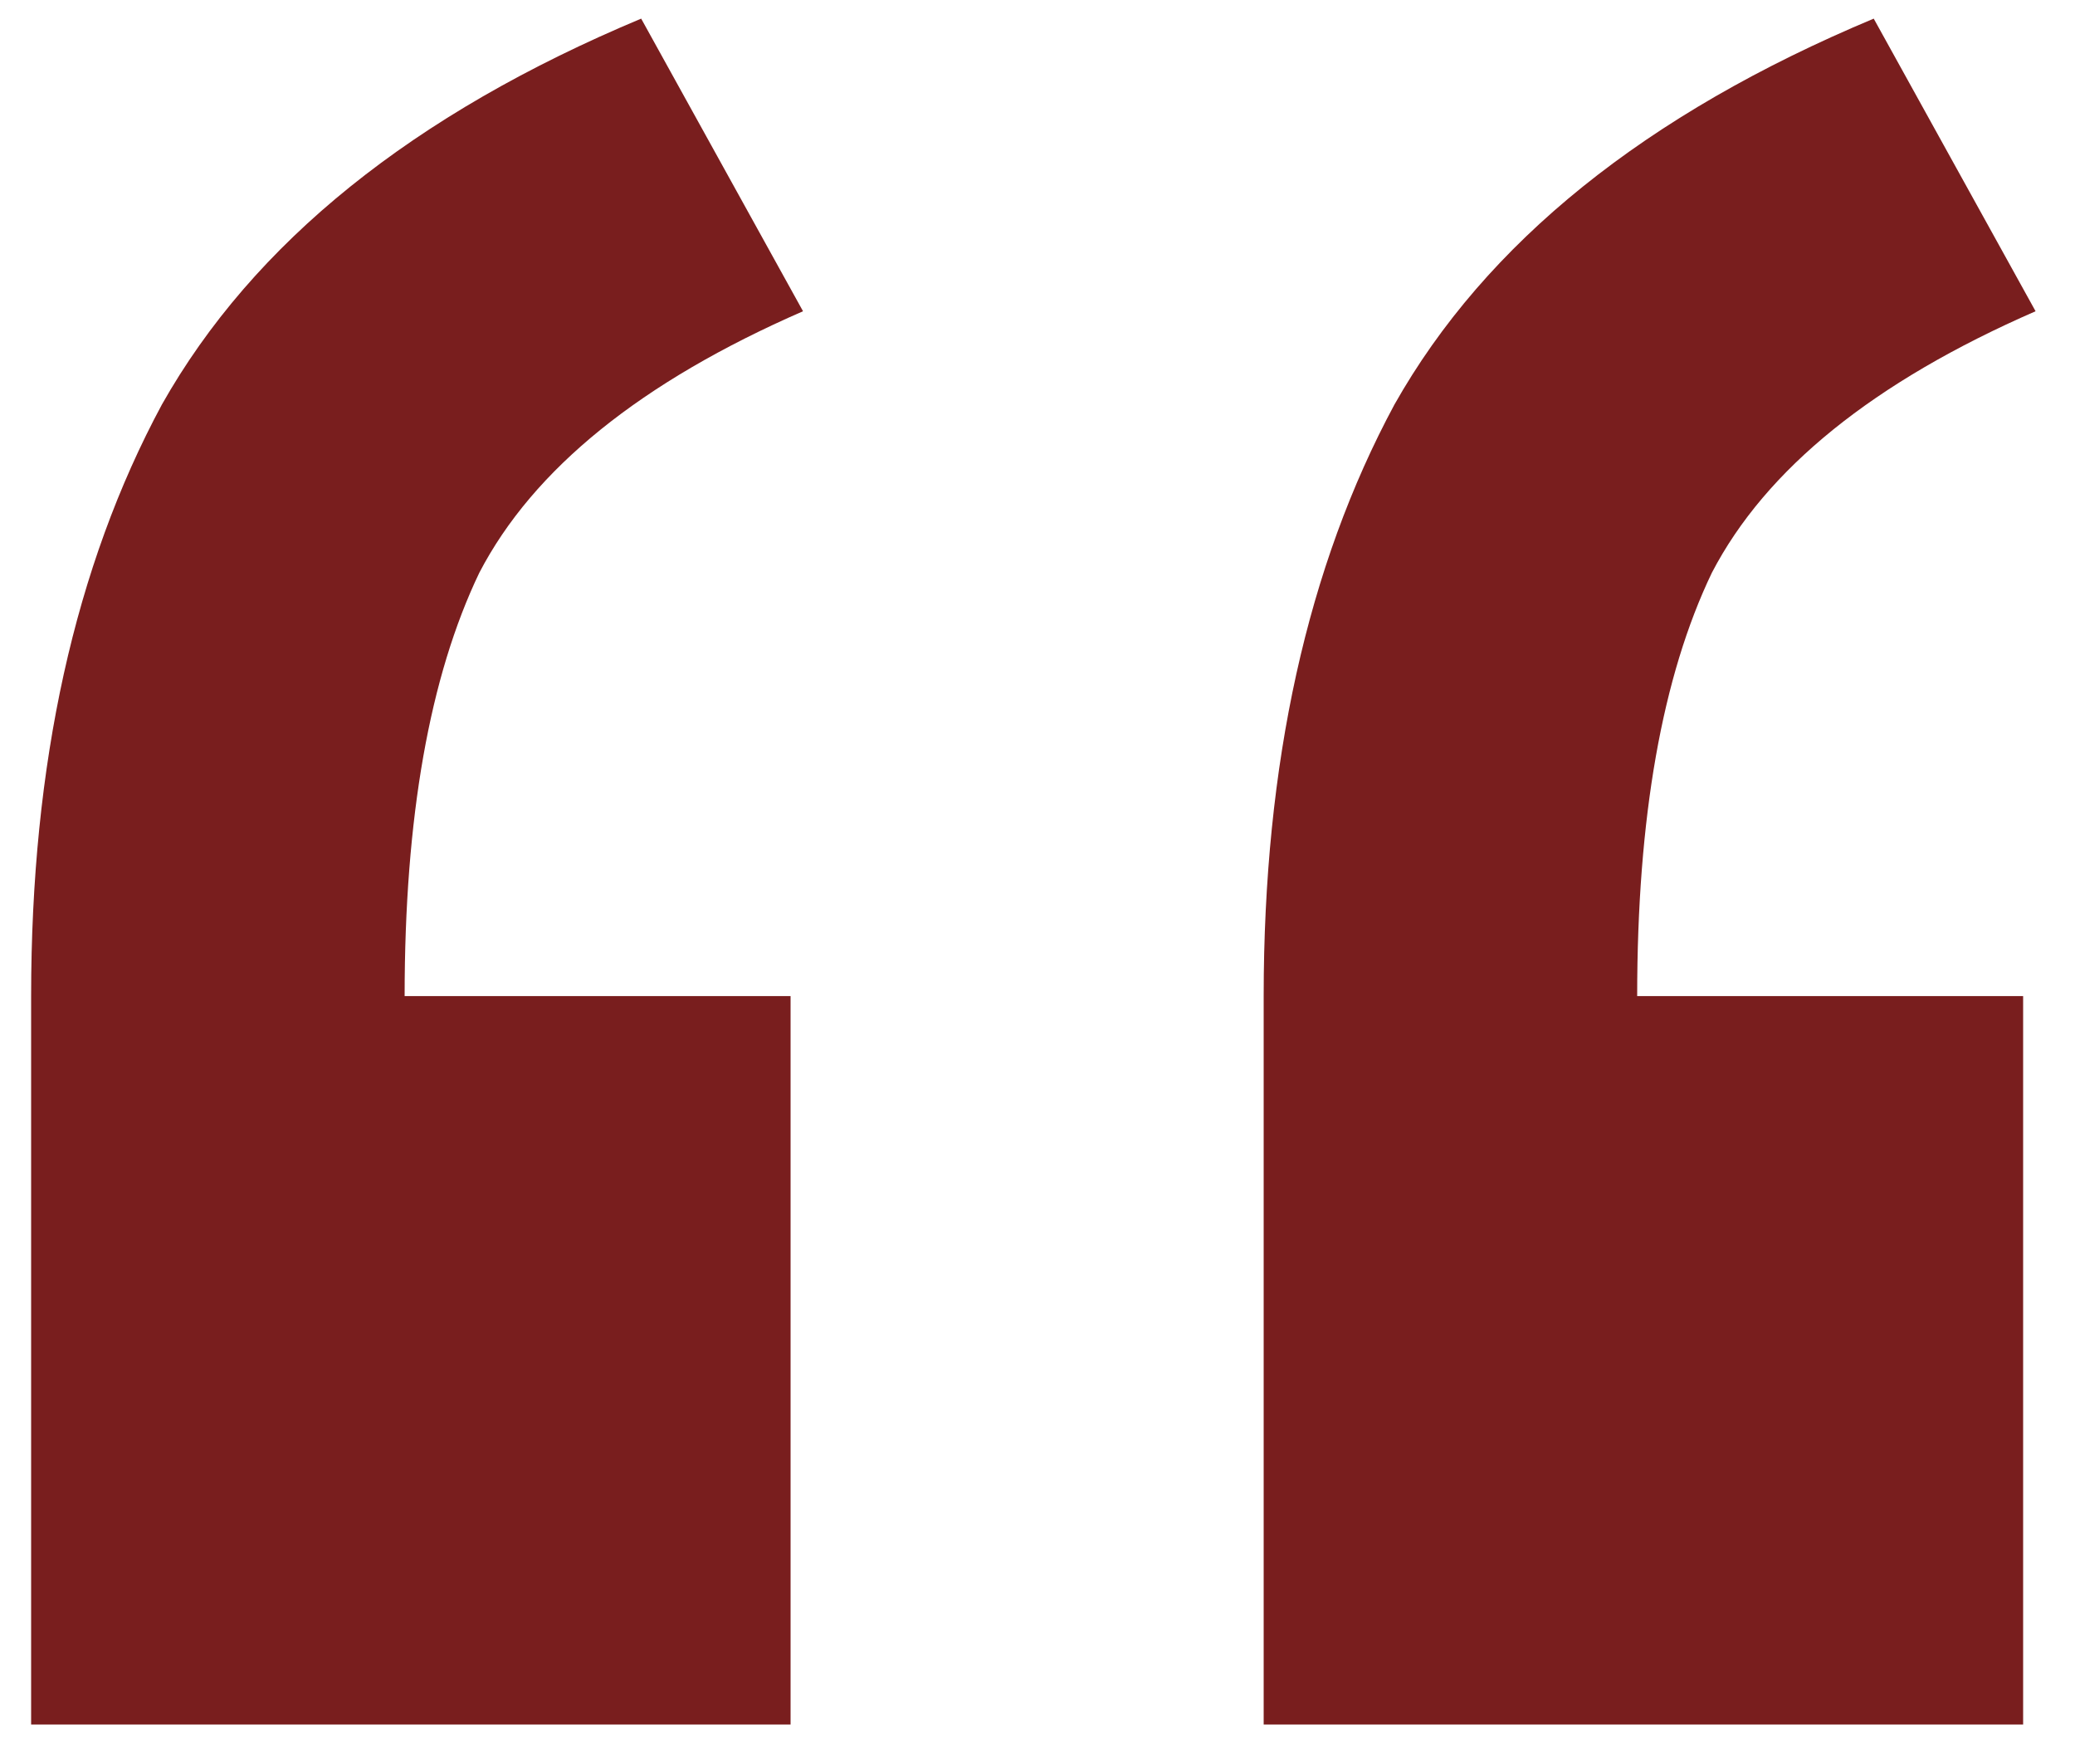 <svg width="40" height="34" viewBox="0 0 40 34" fill="none" xmlns="http://www.w3.org/2000/svg">
<path d="M39.24 5.999C36.12 7.359 34.04 9.039 33 11.039C32.04 13.039 31.56 15.759 31.56 19.199H39V33.239H24.36V19.199C24.36 14.719 25.2 10.919 26.88 7.799C28.64 4.679 31.72 2.199 36.12 0.359L39.24 5.999ZM15.48 5.999C12.36 7.359 10.28 9.039 9.24 11.039C8.28 13.039 7.8 15.759 7.8 19.199H15.24V33.239H0.6V19.199C0.6 14.719 1.44 10.919 3.12 7.799C4.88 4.679 7.96 2.199 12.36 0.359L15.48 5.999Z" fill="#791E1E"/>
</svg>
